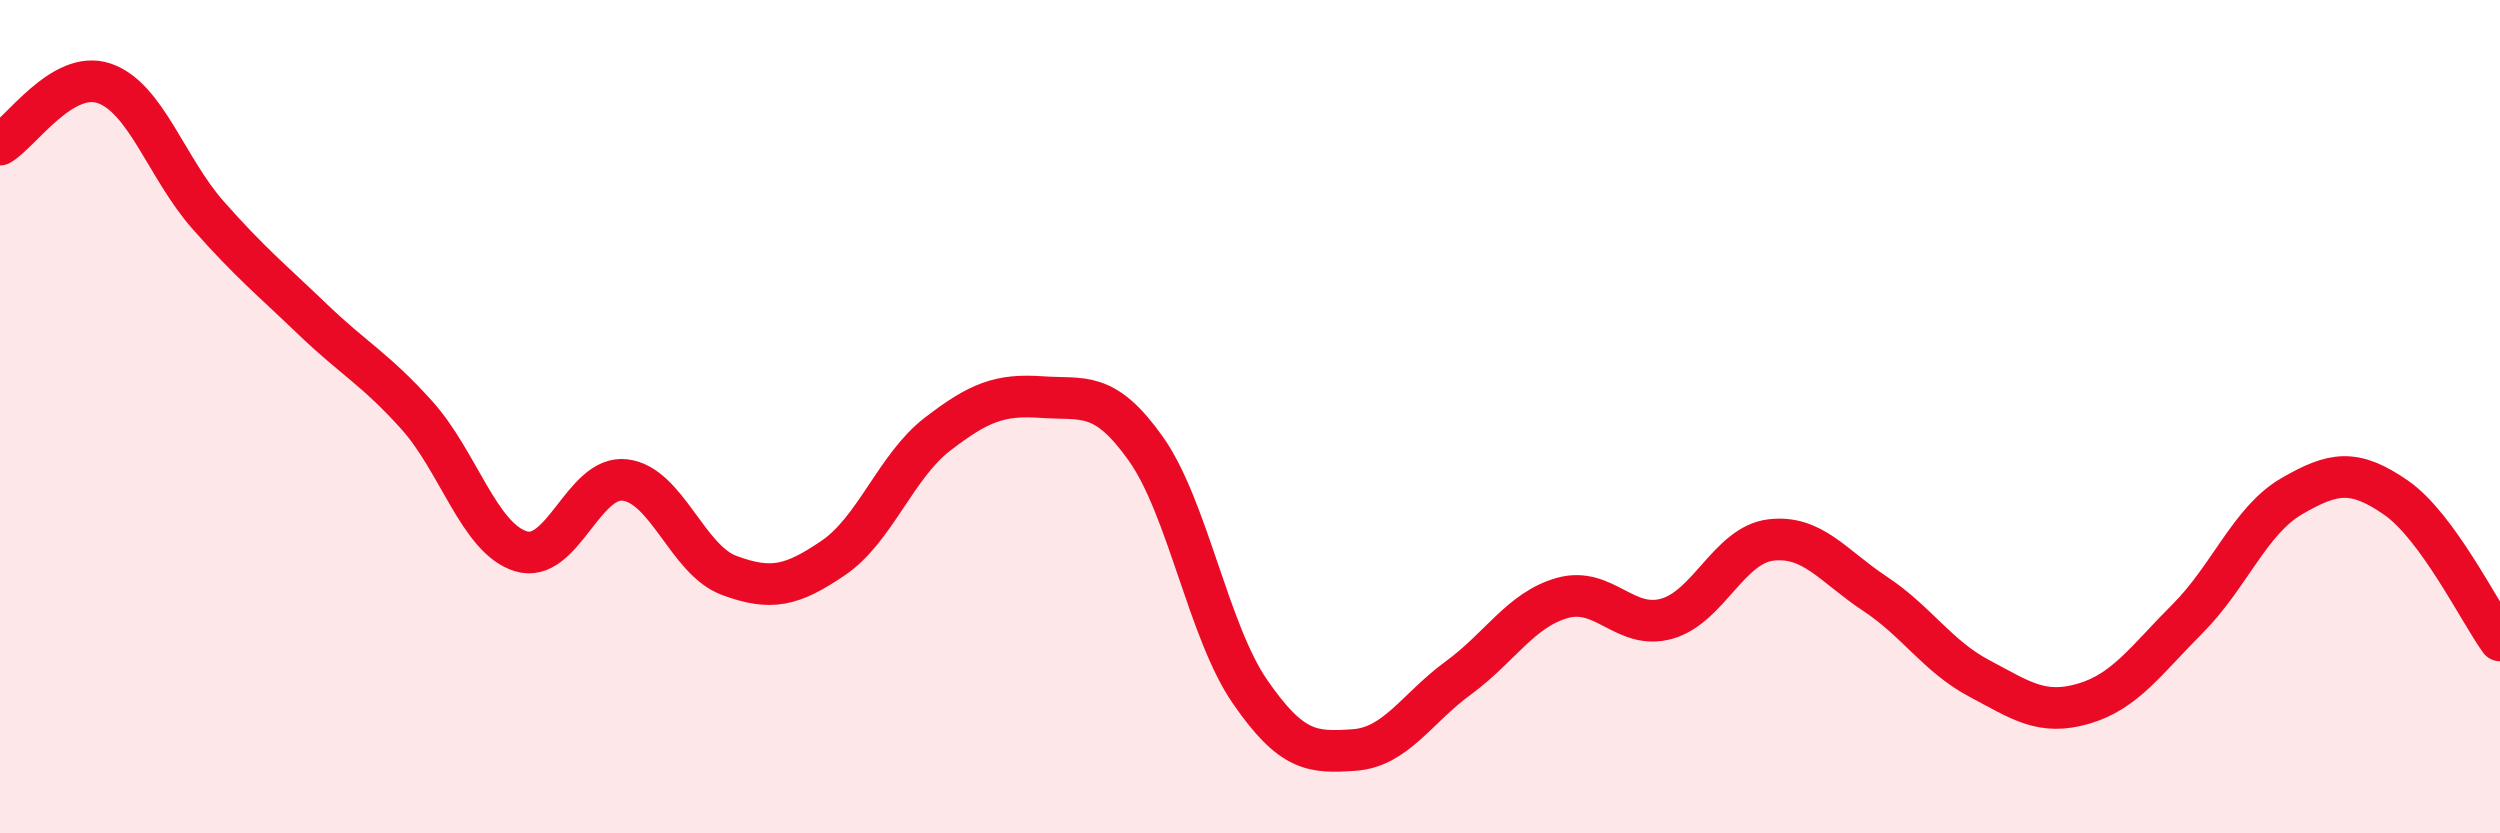 
    <svg width="60" height="20" viewBox="0 0 60 20" xmlns="http://www.w3.org/2000/svg">
      <path
        d="M 0,3.47 C 0.5,3.18 1.5,1.66 2.5,2 C 3.5,2.34 4,4.04 5,5.17 C 6,6.3 6.5,6.7 7.5,7.66 C 8.5,8.62 9,8.85 10,9.96 C 11,11.07 11.5,12.92 12.5,13.23 C 13.5,13.54 14,11.4 15,11.52 C 16,11.64 16.5,13.44 17.5,13.81 C 18.5,14.18 19,14.07 20,13.39 C 21,12.71 21.5,11.19 22.5,10.42 C 23.5,9.65 24,9.46 25,9.53 C 26,9.6 26.5,9.36 27.5,10.77 C 28.5,12.18 29,15.15 30,16.6 C 31,18.05 31.5,18.07 32.5,18 C 33.5,17.93 34,17 35,16.27 C 36,15.54 36.5,14.63 37.5,14.35 C 38.5,14.07 39,15.13 40,14.85 C 41,14.57 41.5,13.08 42.5,12.96 C 43.5,12.84 44,13.59 45,14.25 C 46,14.91 46.5,15.75 47.5,16.28 C 48.5,16.81 49,17.18 50,16.89 C 51,16.6 51.5,15.85 52.5,14.85 C 53.5,13.85 54,12.49 55,11.91 C 56,11.33 56.5,11.25 57.5,11.94 C 58.5,12.63 59.5,14.68 60,15.37L60 20L0 20Z"
        fill="#EB0A25"
        opacity="0.1"
        stroke-linecap="round"
        stroke-linejoin="round"
      />
      <path
        d="M 0,3.47 C 0.5,3.18 1.5,1.66 2.5,2 C 3.5,2.34 4,4.04 5,5.17 C 6,6.3 6.5,6.7 7.5,7.66 C 8.5,8.62 9,8.85 10,9.96 C 11,11.07 11.5,12.92 12.5,13.23 C 13.5,13.54 14,11.4 15,11.52 C 16,11.64 16.5,13.44 17.5,13.81 C 18.5,14.18 19,14.07 20,13.39 C 21,12.71 21.5,11.19 22.5,10.42 C 23.5,9.65 24,9.46 25,9.53 C 26,9.6 26.5,9.36 27.5,10.77 C 28.5,12.18 29,15.15 30,16.6 C 31,18.05 31.5,18.07 32.5,18 C 33.5,17.93 34,17 35,16.27 C 36,15.54 36.5,14.63 37.5,14.35 C 38.5,14.07 39,15.13 40,14.85 C 41,14.57 41.5,13.08 42.5,12.96 C 43.5,12.84 44,13.59 45,14.25 C 46,14.91 46.5,15.75 47.5,16.28 C 48.5,16.81 49,17.18 50,16.89 C 51,16.6 51.5,15.85 52.5,14.85 C 53.5,13.85 54,12.49 55,11.91 C 56,11.33 56.5,11.25 57.5,11.94 C 58.5,12.63 59.5,14.68 60,15.37"
        stroke="#EB0A25"
        stroke-width="1"
        fill="none"
        stroke-linecap="round"
        stroke-linejoin="round"
      />
    </svg>
  